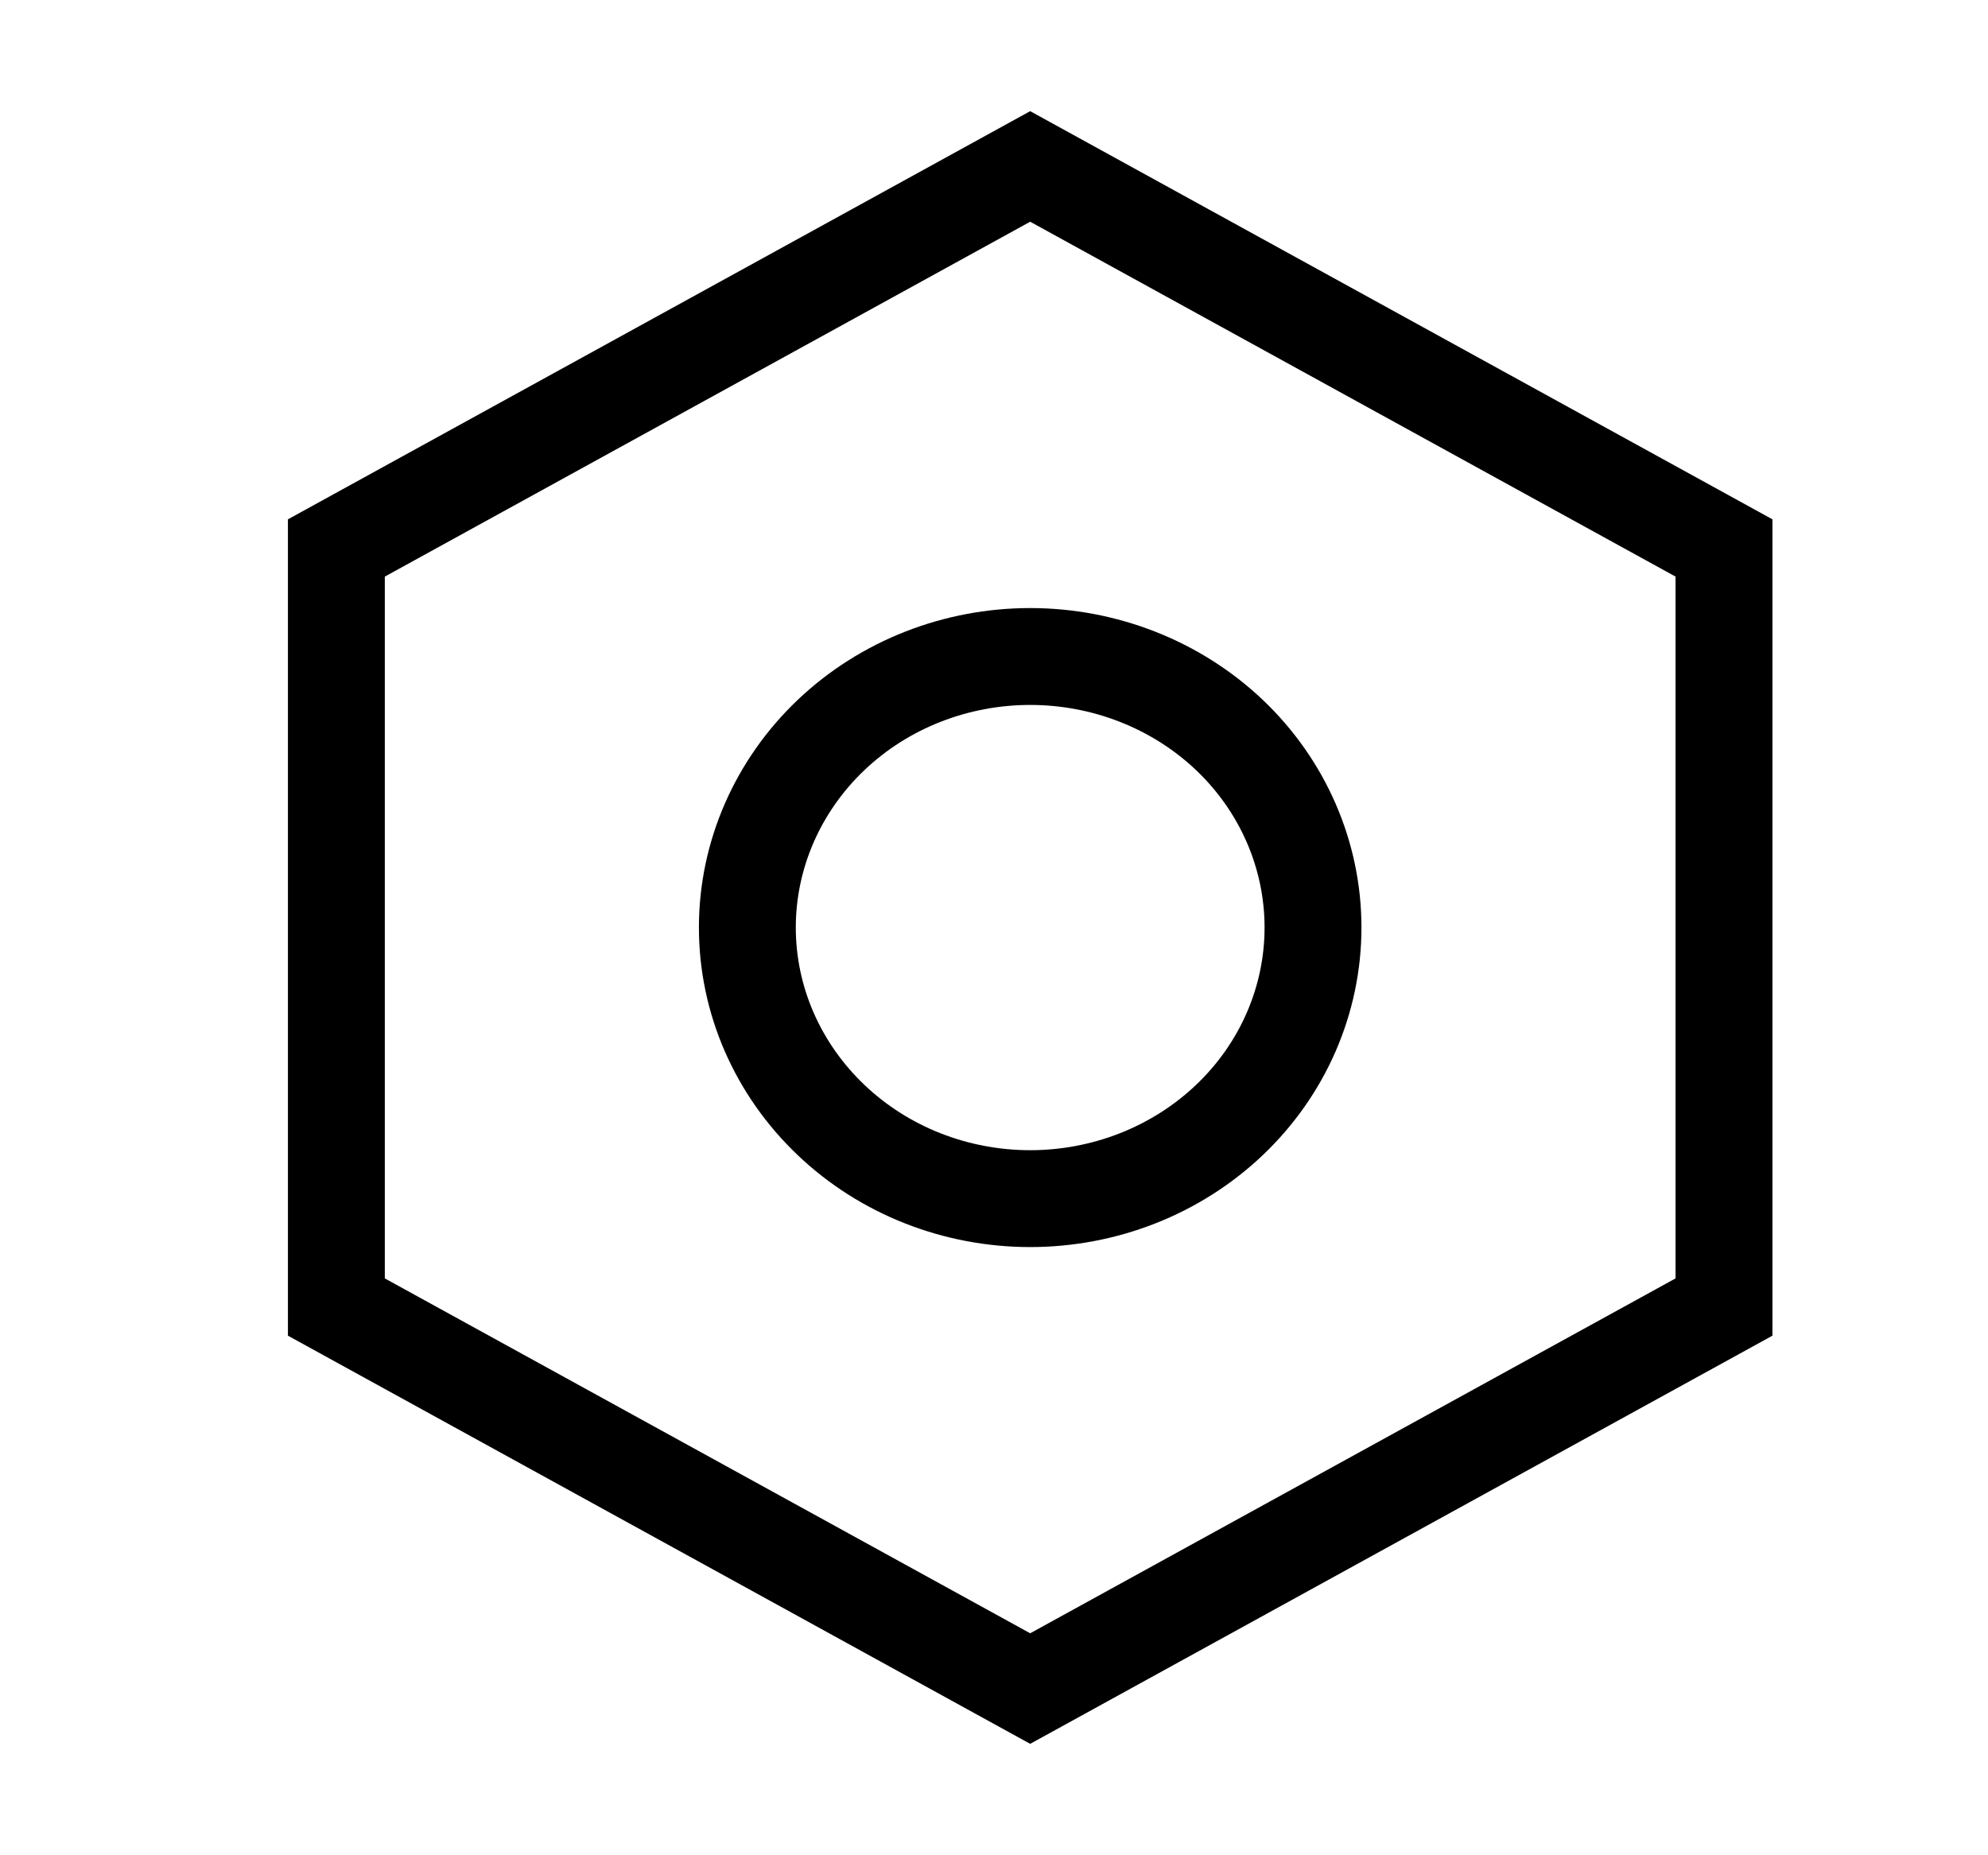 <svg width="15" height="14" viewBox="0 0 15 14" fill="none" xmlns="http://www.w3.org/2000/svg">
<g id="Icon">
<path id="Vector" d="M2.538 4.135L7.773 1.256L13.008 4.135V9.863L7.773 12.742L2.538 9.863V4.135ZM7.773 9.045C8.333 9.045 8.874 8.834 9.276 8.452C9.678 8.07 9.907 7.548 9.907 6.999C9.907 6.451 9.678 5.928 9.276 5.546C8.874 5.165 8.333 4.954 7.773 4.954C7.213 4.954 6.672 5.165 6.271 5.546C5.869 5.928 5.639 6.451 5.639 6.999C5.639 7.548 5.869 8.07 6.271 8.452C6.672 8.834 7.213 9.045 7.773 9.045Z" stroke="black" stroke-width="0.731"/>
</g>
</svg>
